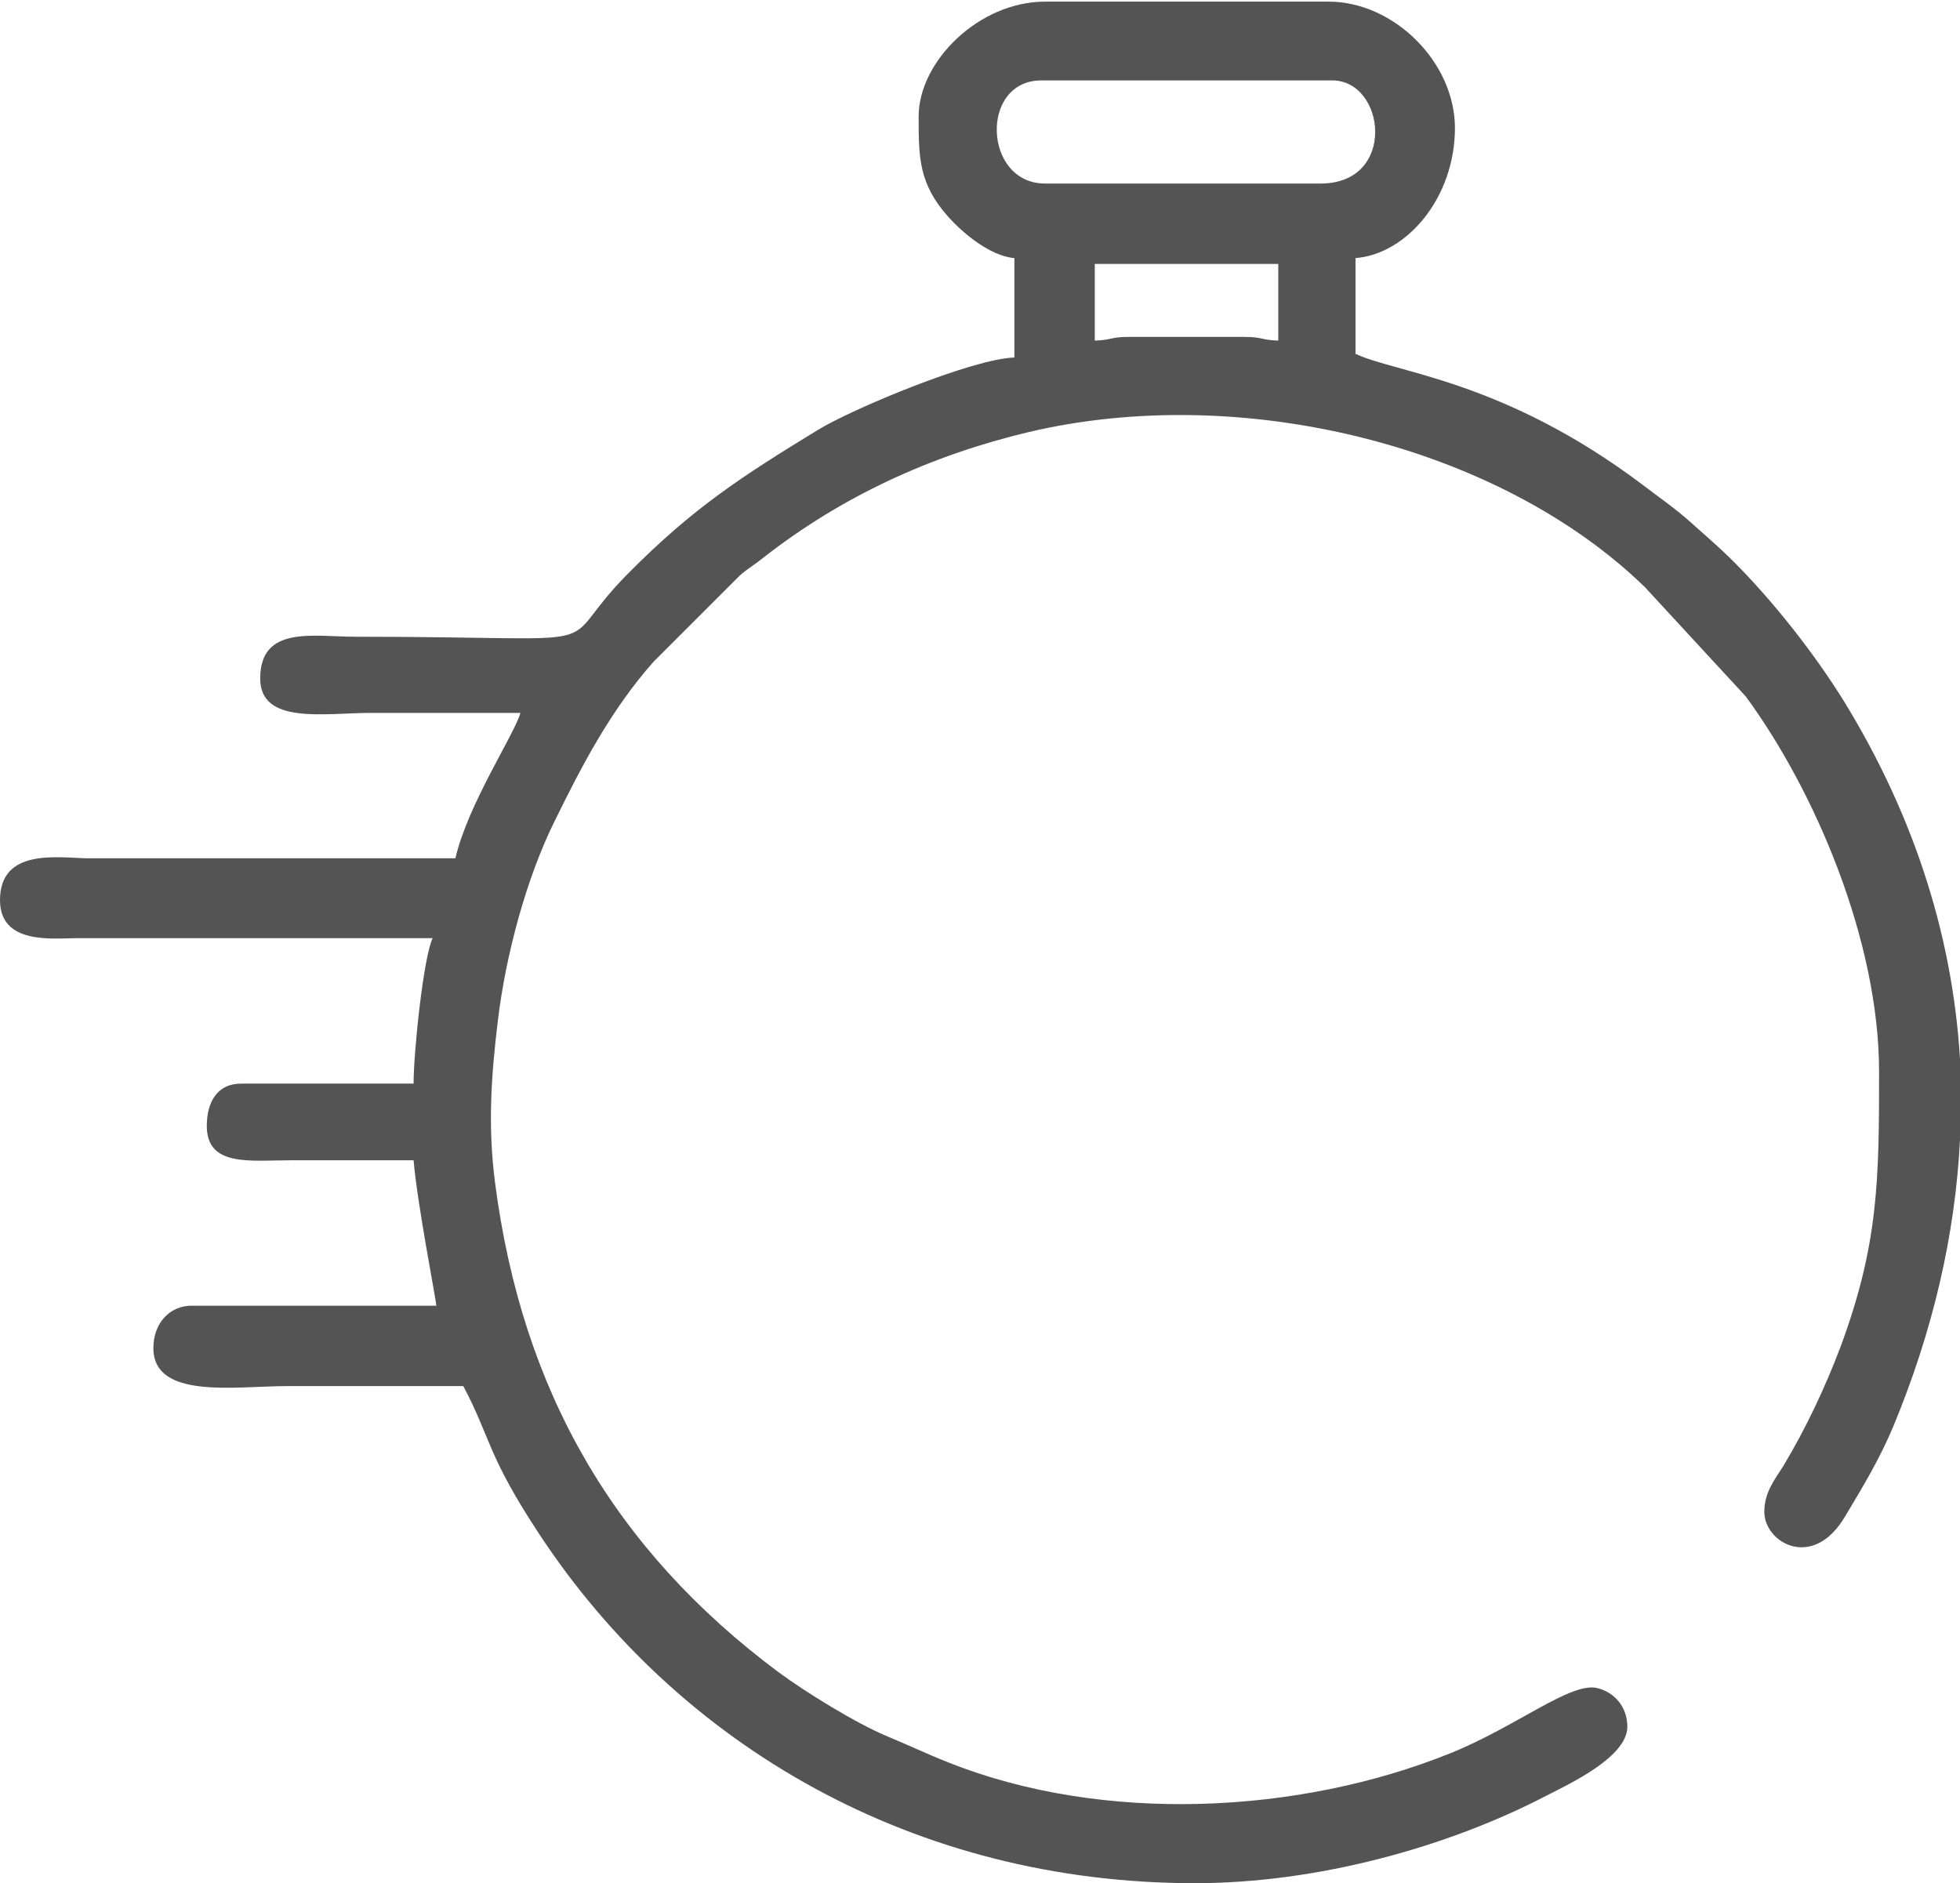 <?xml version="1.0" encoding="UTF-8"?>
<!DOCTYPE svg PUBLIC "-//W3C//DTD SVG 1.0//EN" "http://www.w3.org/TR/2001/REC-SVG-20010904/DTD/svg10.dtd">
<!-- Creator: CorelDRAW 2019 (64-Bit) -->
<svg xmlns="http://www.w3.org/2000/svg" xml:space="preserve" width="10.974mm" height="10.545mm" version="1.0" style="shape-rendering:geometricPrecision; text-rendering:geometricPrecision; image-rendering:optimizeQuality; fill-rule:evenodd; clip-rule:evenodd"
viewBox="0 0 37.06 35.61"
 xmlns:xlink="http://www.w3.org/1999/xlink"
 xmlns:xodm="http://www.corel.com/coreldraw/odm/2003">
 <defs>
  <style type="text/css">
   <![CDATA[
    .fil0 {fill:#545454}
   ]]>
  </style>
 </defs>
 <g id="Character_x0020_1">
  <path class="fil0" d="M20.7 6.44l0 -1.45 3.47 0 0 1.45c-0.33,-0.01 -0.29,-0.07 -0.65,-0.07l-2.17 0c-0.36,0 -0.32,0.06 -0.65,0.07zm16.36 13.74l0 1.37c-0.09,1.8 -0.51,3.61 -1.26,5.42 -0.26,0.62 -0.58,1.15 -0.91,1.7 -0.61,1.04 -1.53,0.5 -1.53,-0.08 0,-0.37 0.19,-0.6 0.36,-0.87 0.42,-0.7 0.79,-1.48 1.08,-2.25 0.72,-1.94 0.73,-3.16 0.73,-5.2 0,-2.47 -1.2,-5.3 -2.52,-7.1l-1.91 -2.07c-2.76,-2.68 -7.63,-3.88 -11.65,-2.93 -1.85,0.44 -3.54,1.22 -5.01,2.37 -0.16,0.13 -0.3,0.21 -0.45,0.34l-1.63 1.63c-0.8,0.9 -1.35,1.95 -1.86,2.99 -0.54,1.08 -0.94,2.55 -1.09,3.83 -0.12,1 -0.19,1.95 -0.05,3.03 0.51,3.94 2.25,6.94 5.36,9.26 0.5,0.37 1.47,0.97 2.05,1.21 0.41,0.17 0.74,0.33 1.17,0.5 2.92,1.16 6.62,0.98 9.49,-0.18 1.24,-0.5 2.27,-1.35 2.77,-1.23 0.33,0.08 0.57,0.36 0.57,0.73 0,0.57 -1.07,1.07 -1.52,1.3 -1.88,0.98 -4.34,1.66 -6.66,1.66 -5.3,0 -9.75,-2.6 -12.38,-6.58 -1.01,-1.53 -0.92,-1.82 -1.45,-2.82 -1.11,0 -2.22,0 -3.33,0 -0.98,0 -2.53,0.26 -2.53,-0.72 0,-0.47 0.31,-0.8 0.72,-0.8l4.63 0c-0,-0.09 -0.36,-1.92 -0.43,-2.75 -0.77,0 -1.54,0 -2.32,0 -0.77,0 -1.59,0.13 -1.59,-0.65 0,-0.44 0.19,-0.8 0.65,-0.8l3.26 0c0,-0.61 0.19,-2.4 0.36,-2.75l-6.73 0c-0.45,0 -1.45,0.13 -1.45,-0.72 0,-0.99 1.1,-0.8 1.66,-0.79l6.95 0c0.24,-1.03 1.12,-2.35 1.23,-2.75 -0.94,0 -1.88,0 -2.82,0 -0.88,0 -2.1,0.23 -2.1,-0.65 0,-1.01 1,-0.79 1.81,-0.79 5.24,0 3.62,0.33 5.16,-1.21 1.21,-1.22 2.13,-1.82 3.59,-2.71 0.66,-0.4 2.92,-1.34 3.7,-1.36l0 -1.88c-0.47,-0.04 -0.99,-0.49 -1.25,-0.78 -0.56,-0.63 -0.56,-1.12 -0.56,-1.9 0,-1.04 1.14,-2.17 2.39,-2.17l5.36 0c1.24,0 2.39,1.15 2.39,2.39 0,1.31 -0.9,2.38 -1.88,2.46l0 1.81c0.75,0.36 2.79,0.49 5.42,2.47 0.3,0.23 0.62,0.45 0.9,0.7 0.3,0.27 0.55,0.48 0.83,0.76 0.75,0.75 1.52,1.73 2.08,2.63 1.37,2.23 2.1,4.58 2.21,6.97zm-12.09 -16.71l-5.21 0c-1.17,0 -1.24,-1.95 -0.07,-1.95l5.5 0c1.01,0 1.23,1.95 -0.22,1.95z"/>
 </g>
</svg>
